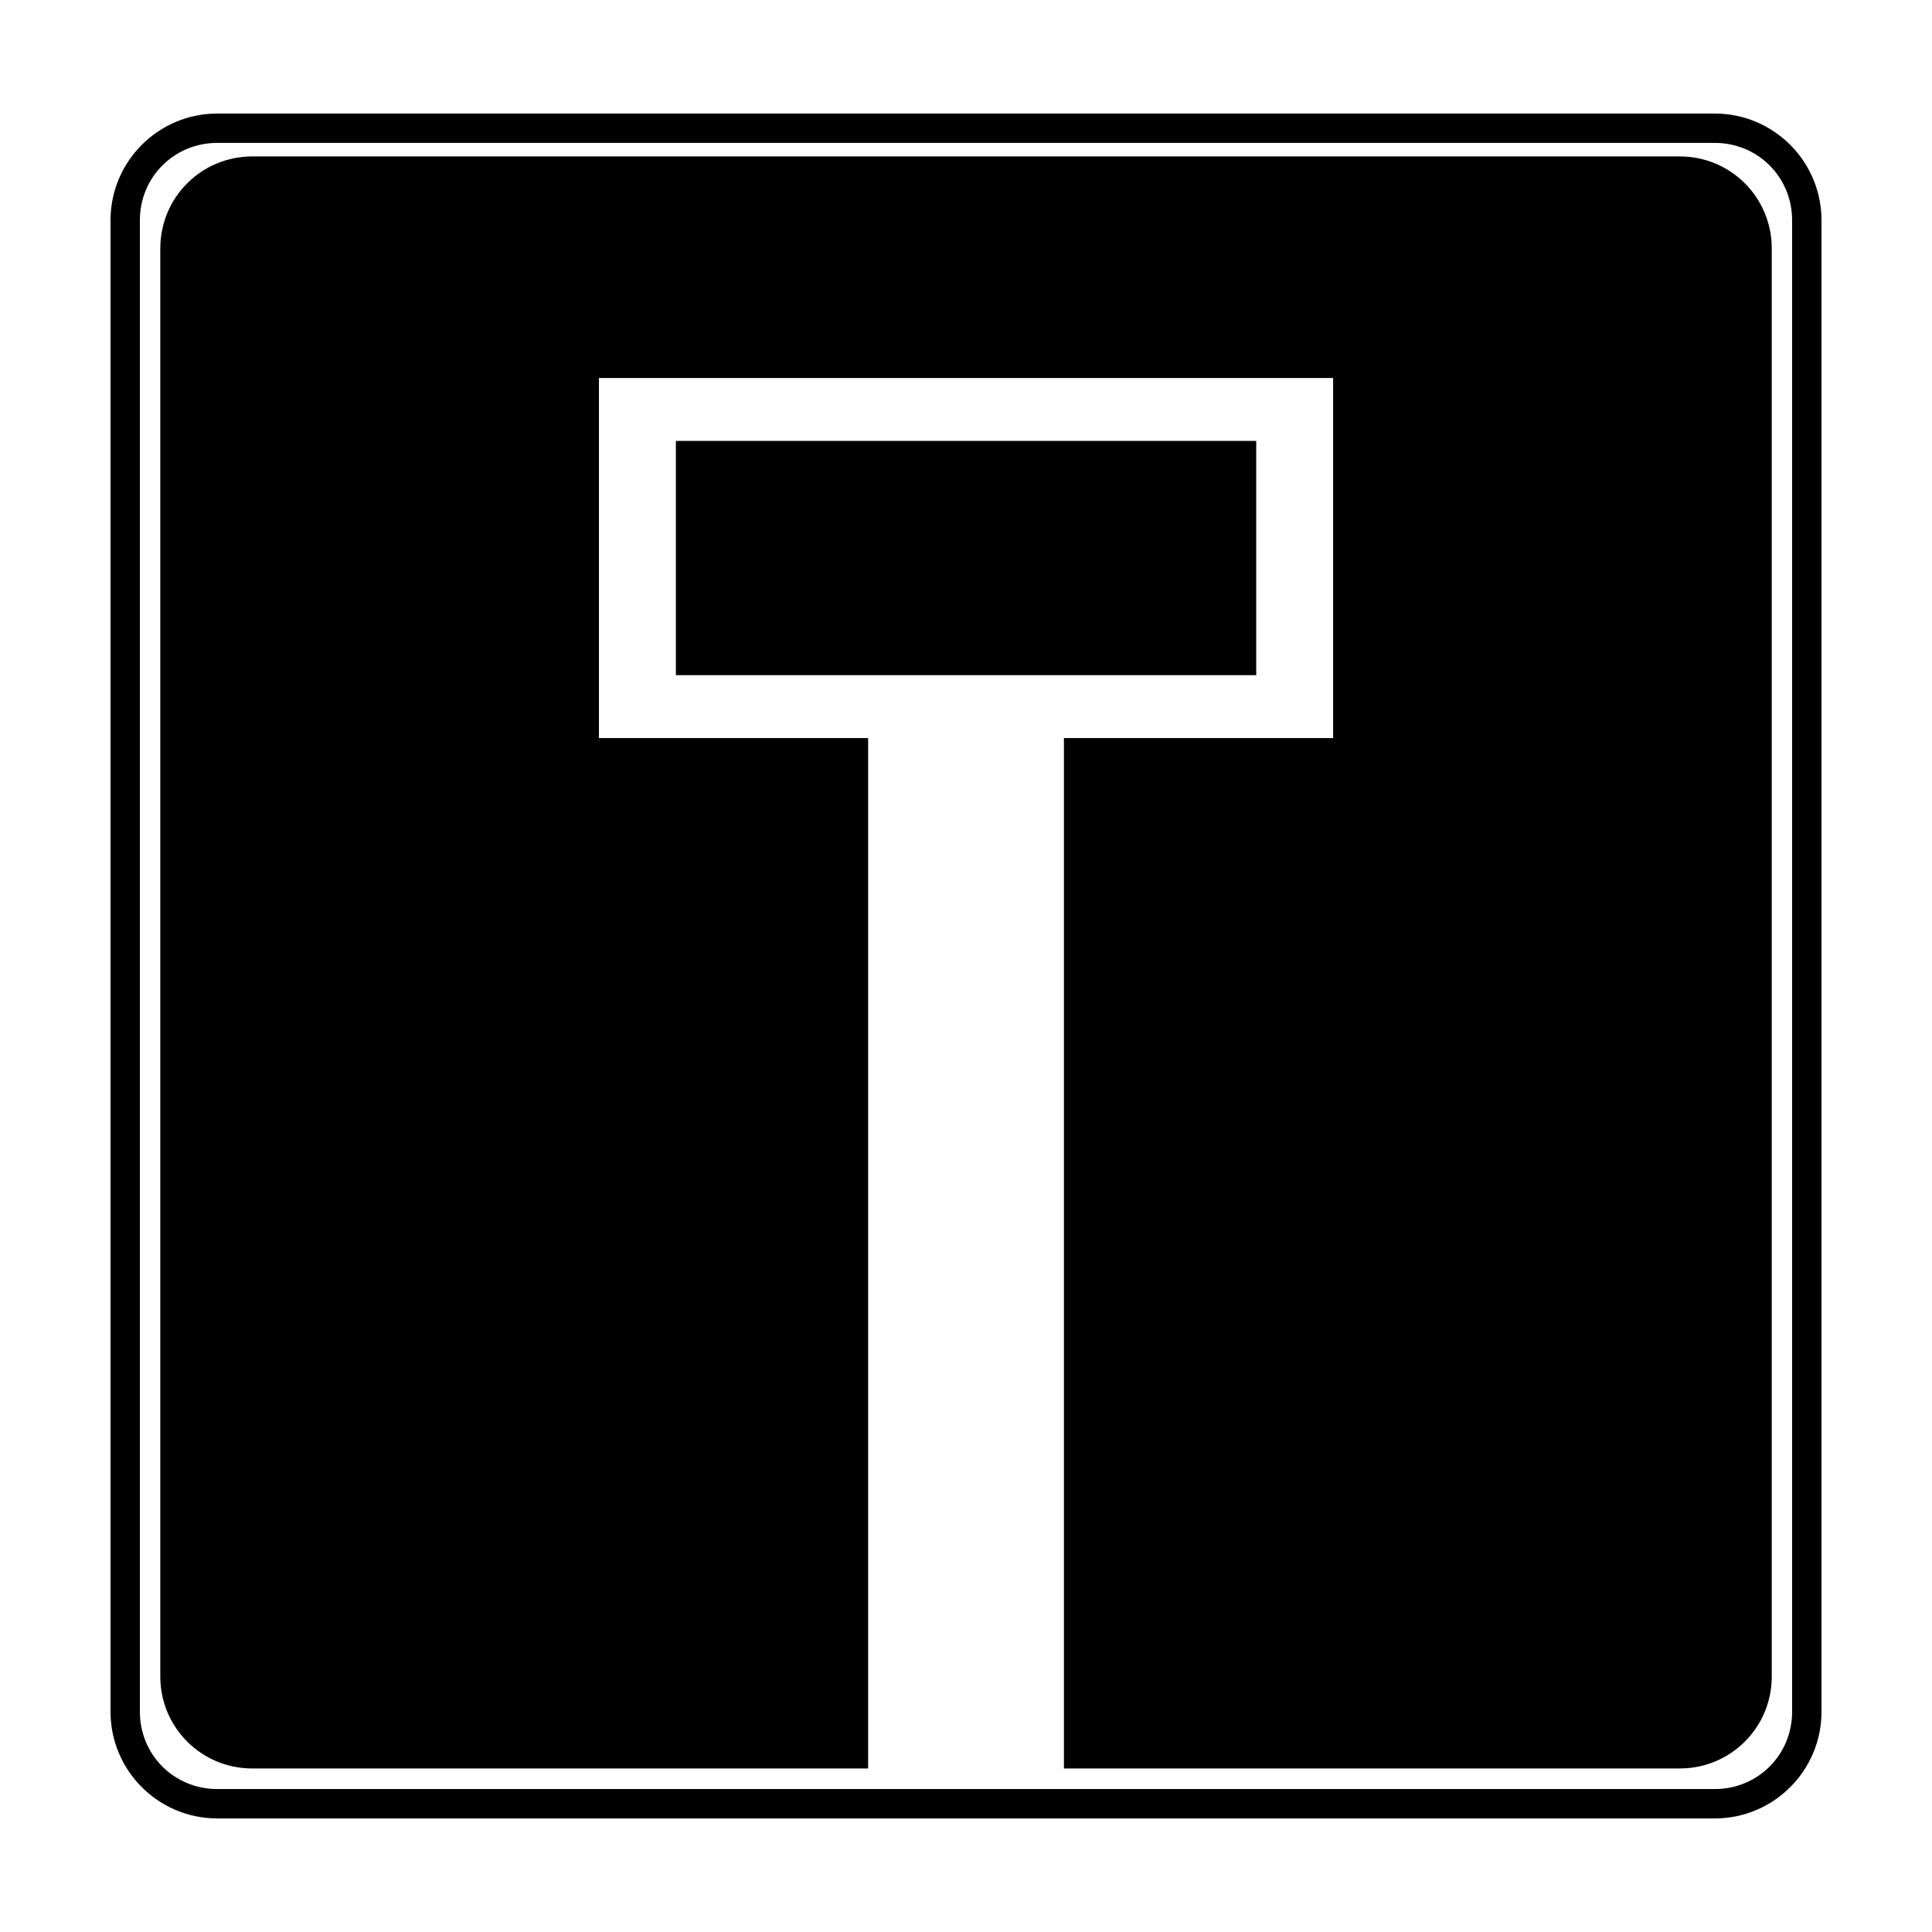 <?xml version="1.0" encoding="UTF-8"?>
<!-- Uploaded to: ICON Repo, www.iconrepo.com, Generator: ICON Repo Mixer Tools -->
<svg fill="#000000" width="800px" height="800px" version="1.1" viewBox="144 144 512 512" xmlns="http://www.w3.org/2000/svg">
 <path d="m201.57 174.09c-15.598 0-28.281 12.684-28.281 28.281v395.26c0 15.598 12.684 28.273 28.281 28.273h396.87c15.598 0 28.273-12.676 28.273-28.273v-395.26c0-15.598-12.676-28.281-28.273-28.281zm0 7.781h396.87c11.422 0 20.488 9.078 20.488 20.5v395.26c0 11.422-9.07 20.488-20.488 20.488h-396.87c-11.422 0-20.5-9.07-20.5-20.488v-395.26c0-11.422 9.078-20.5 20.5-20.5zm9.293 3.586c-13.508 0-24.383 10.871-24.383 24.383v378.44c0 13.508 10.871 24.383 24.383 24.383h163.2v-273.06h-71.34v-95.43h194.57v95.43h-71.34v273.06h163.2c13.508 0 24.383-10.871 24.383-24.383v-378.44c0-13.508-10.871-24.383-24.383-24.383zm112.25 75.395v62.078h153.8v-62.078z"/>
</svg>